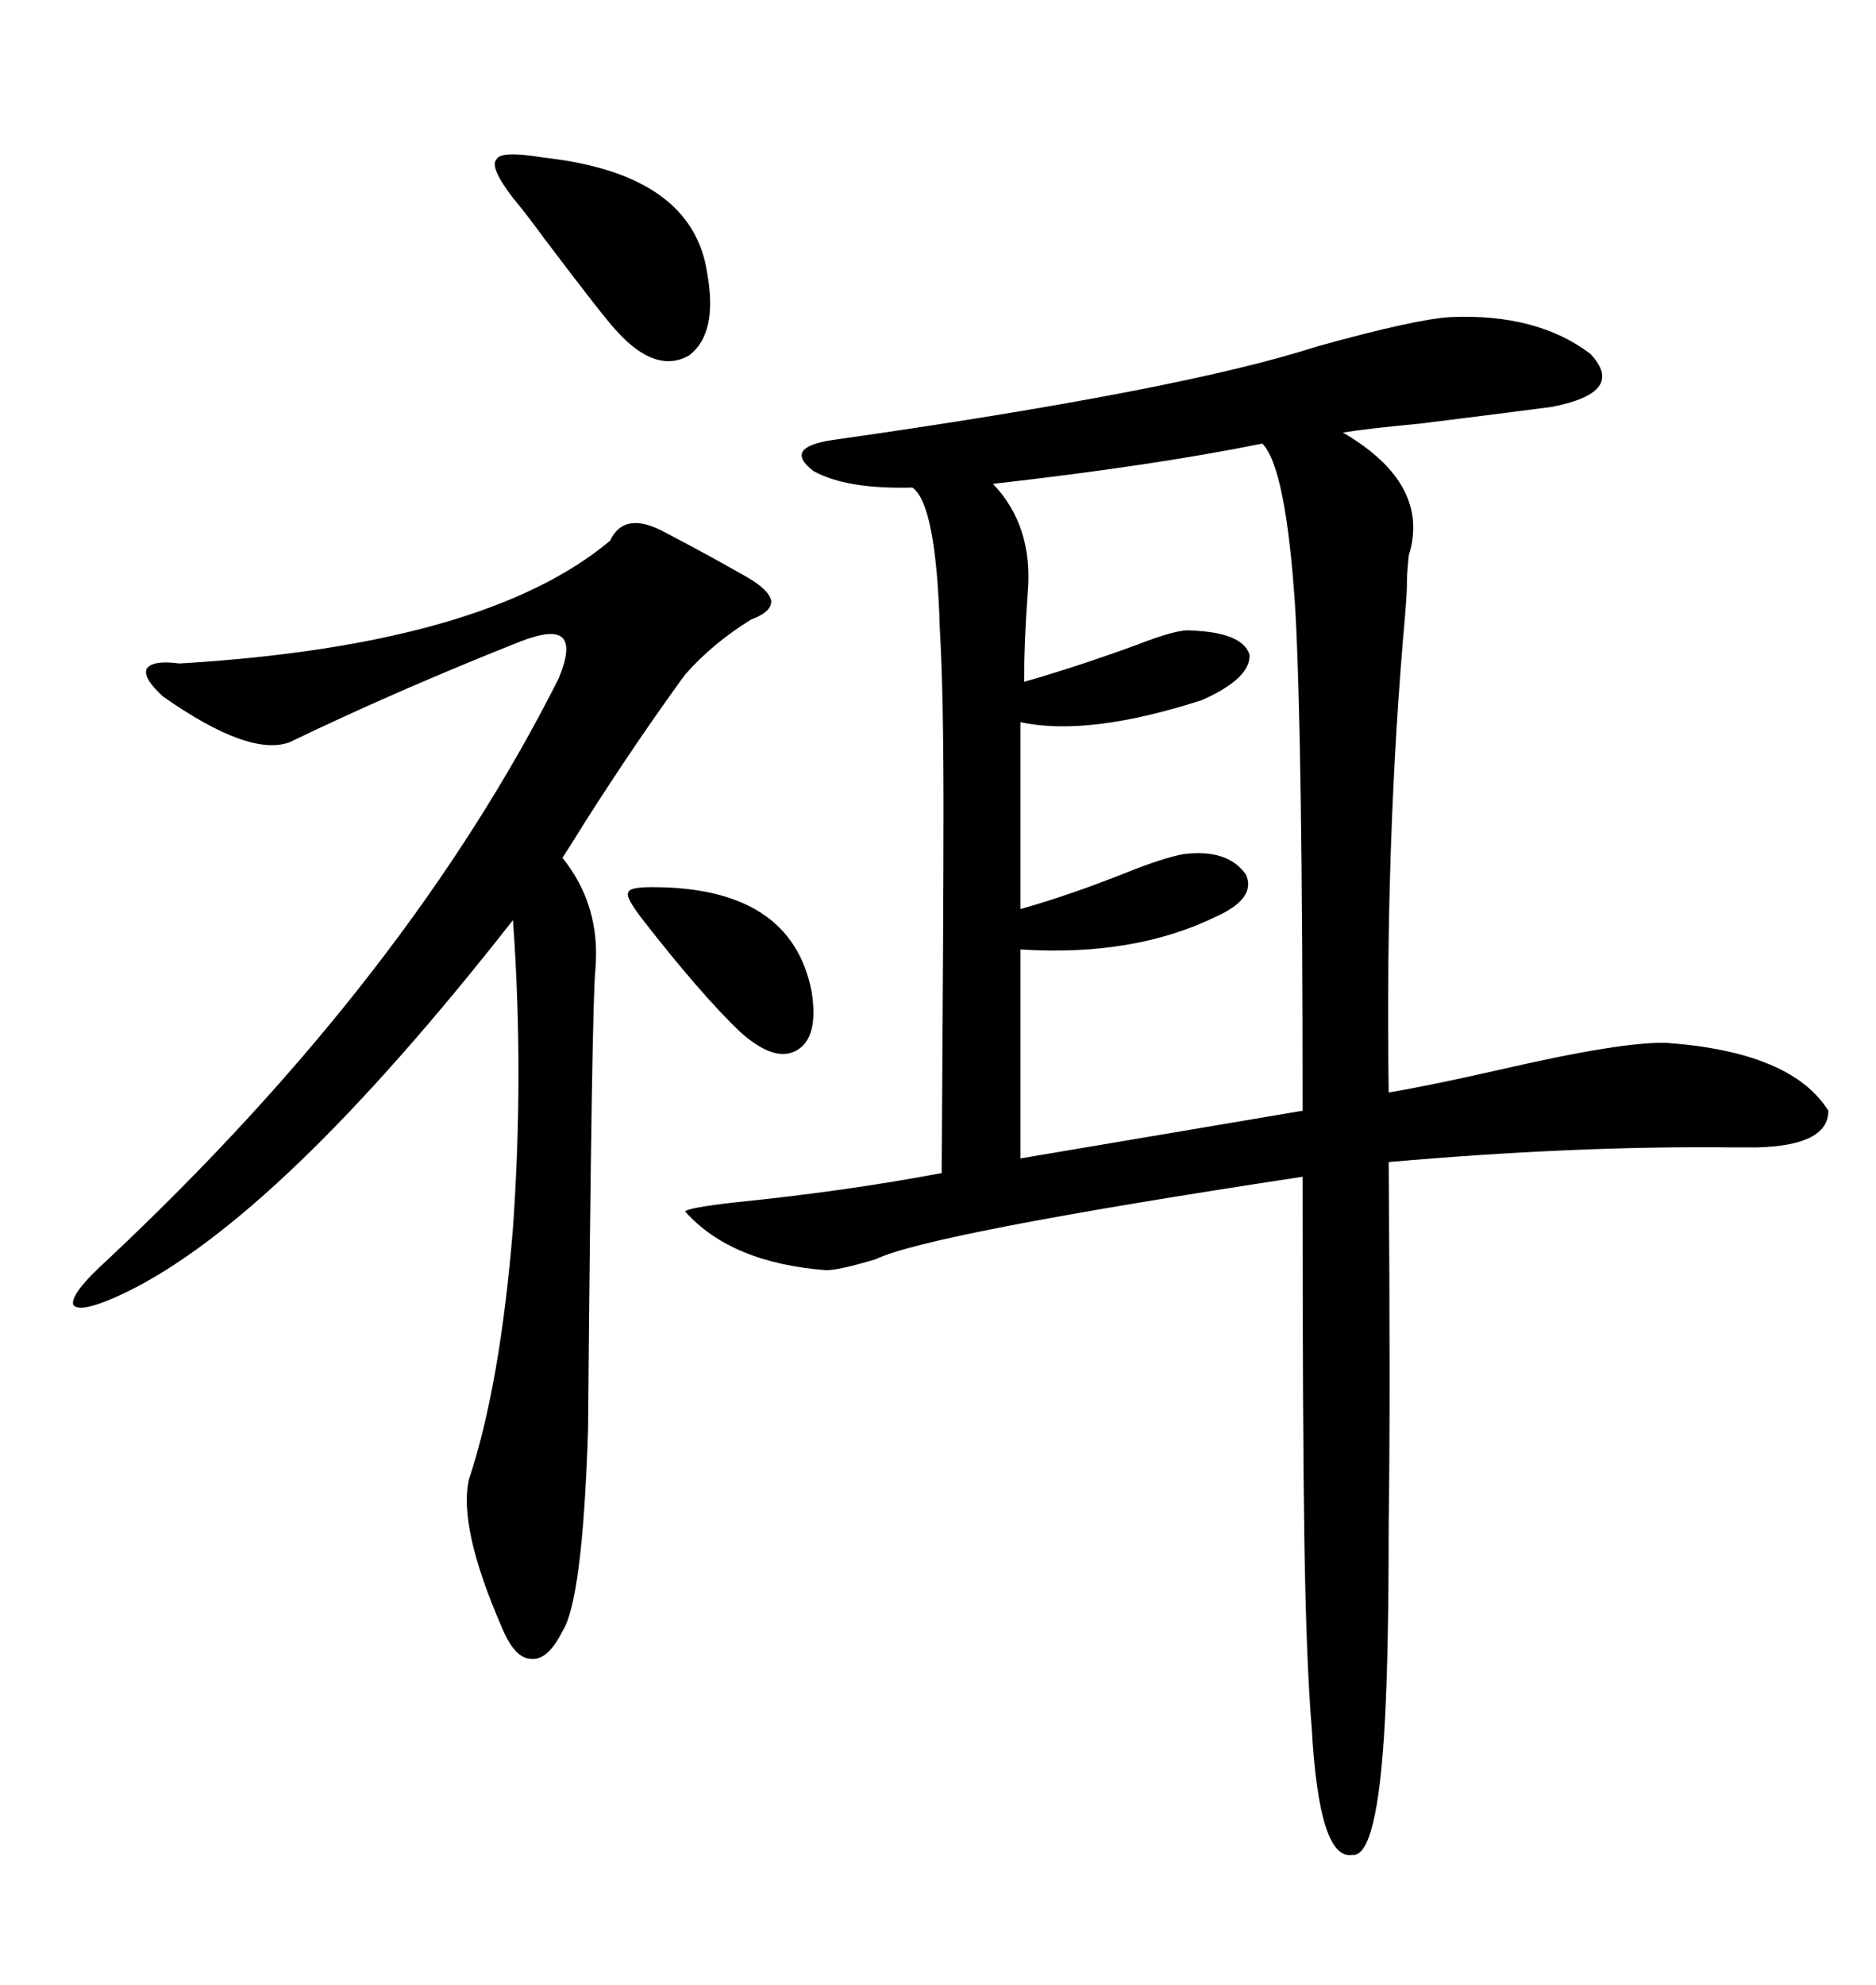 <svg xmlns="http://www.w3.org/2000/svg" xmlns:xlink="http://www.w3.org/1999/xlink" width="300" height="317.285"><path d="M232.03 50.68L232.03 50.68Q245.80 50.10 254.30 56.54L254.30 56.54Q260.16 62.70 248.14 65.04L248.14 65.04Q243.75 65.63 227.34 67.68L227.34 67.68Q218.26 68.55 214.75 69.14L214.75 69.14Q228.81 77.34 225.29 88.77L225.29 88.77Q225 91.41 225 92.87L225 92.87Q225 94.63 224.71 98.14L224.71 98.14Q221.48 134.18 222.07 174.61L222.07 174.61Q227.64 173.73 239.36 171.09L239.36 171.09Q259.57 166.41 266.60 166.70L266.60 166.70Q286.52 168.16 292.38 177.54L292.38 177.54Q292.38 183.11 280.96 183.40L280.96 183.40Q279.79 183.40 277.15 183.40L277.15 183.40Q252.25 183.11 222.07 185.74L222.07 185.74Q222.36 224.41 222.07 243.75L222.07 243.75Q222.07 263.67 221.48 274.80L221.48 274.80Q220.31 297.07 216.21 296.48L216.21 296.48Q210.94 297.36 209.77 276.27L209.77 276.27Q208.89 265.72 208.59 246.39L208.59 246.39Q208.30 228.52 208.30 188.09L208.30 188.09Q148.54 197.17 140.04 201.27L140.04 201.27Q134.18 203.03 132.13 203.03L132.13 203.03Q116.89 201.86 109.57 193.65L109.57 193.65Q109.86 193.07 117.48 192.19L117.48 192.19Q135.06 190.43 150.59 187.50L150.59 187.50Q150.88 144.73 150.88 129.20L150.88 129.20Q150.88 110.45 150.29 100.49L150.29 100.49Q149.71 80.57 145.90 77.93L145.90 77.93Q135.35 78.22 130.08 75.29L130.08 75.29Q125.10 71.48 133.30 70.31L133.30 70.31Q188.96 62.40 210.64 55.37L210.64 55.37Q226.46 50.98 232.03 50.68ZM106.64 85.25L106.64 85.25Q113.38 88.77 119.53 92.29L119.53 92.29Q123.05 94.34 123.34 96.09L123.34 96.09Q123.34 97.85 120.12 99.02L120.12 99.02Q113.96 102.83 109.57 107.81L109.57 107.81Q101.66 118.65 93.46 131.54L93.46 131.54Q91.11 135.35 89.94 137.11L89.94 137.11Q96.09 144.73 95.21 154.98L95.21 154.98Q94.63 160.55 94.04 228.52L94.04 228.52Q93.16 255.76 89.94 260.74L89.94 260.74Q87.60 265.43 84.96 265.14L84.96 265.14Q82.32 265.14 80.27 260.16L80.27 260.16Q73.24 244.04 75 236.43L75 236.43Q79.98 221.48 82.03 196.29L82.03 196.29Q83.79 171.39 82.03 147.07L82.03 147.07Q44.82 194.53 20.21 206.54L20.21 206.54Q12.89 210.06 11.72 208.59L11.72 208.59Q11.13 206.84 17.29 201.27L17.29 201.27Q65.33 156.15 89.36 108.40L89.36 108.40Q91.41 103.42 89.94 101.95L89.94 101.95Q88.48 100.49 83.20 102.54L83.20 102.54Q63.28 110.45 46.29 118.65L46.29 118.65Q39.84 121.00 26.07 111.33L26.07 111.33Q22.85 108.40 23.44 106.93L23.44 106.93Q24.32 105.47 28.71 106.05L28.71 106.05Q77.64 103.13 97.56 86.43L97.56 86.43Q99.90 81.45 106.64 85.25ZM201.86 70.90L201.86 70.90Q184.57 74.41 158.79 77.34L158.79 77.34Q165.23 84.08 164.36 94.63L164.36 94.63Q163.77 102.54 163.77 108.98L163.77 108.98Q171.97 106.64 181.64 103.13L181.64 103.13Q188.38 100.49 190.43 100.78L190.43 100.78Q198.63 101.07 199.80 104.59L199.80 104.59Q200.10 108.40 192.19 111.91L192.19 111.91Q174.02 117.77 163.18 115.43L163.18 115.43L163.18 145.31Q171.39 142.97 180.18 139.45L180.18 139.45Q186.04 137.11 189.26 136.52L189.26 136.52Q196.29 135.64 199.22 139.75L199.22 139.75Q200.98 143.55 194.53 146.48L194.53 146.48Q181.35 152.93 163.18 151.76L163.18 151.76L163.18 185.16L208.30 177.54Q208.30 118.07 207.13 97.27L207.13 97.27Q205.66 74.71 201.86 70.90ZM87.01 25.20L87.01 25.20Q110.74 27.83 113.09 43.65L113.09 43.65Q114.84 53.32 110.16 56.84L110.16 56.84Q104.88 59.77 98.73 53.03L98.73 53.03Q96.97 51.27 87.01 38.09L87.01 38.09Q83.79 33.69 82.03 31.64L82.03 31.64Q78.22 26.66 79.39 25.49L79.39 25.49Q79.98 24.02 87.01 25.20ZM104.30 141.80L104.30 141.80Q126.56 141.80 129.79 158.50L129.79 158.50Q130.96 165.82 127.44 167.87L127.44 167.87Q123.93 169.92 118.36 164.94L118.36 164.94Q112.21 159.08 102.83 147.07L102.83 147.07Q99.90 143.26 100.49 142.68L100.49 142.68Q100.49 141.80 104.30 141.80Z"/></svg>
